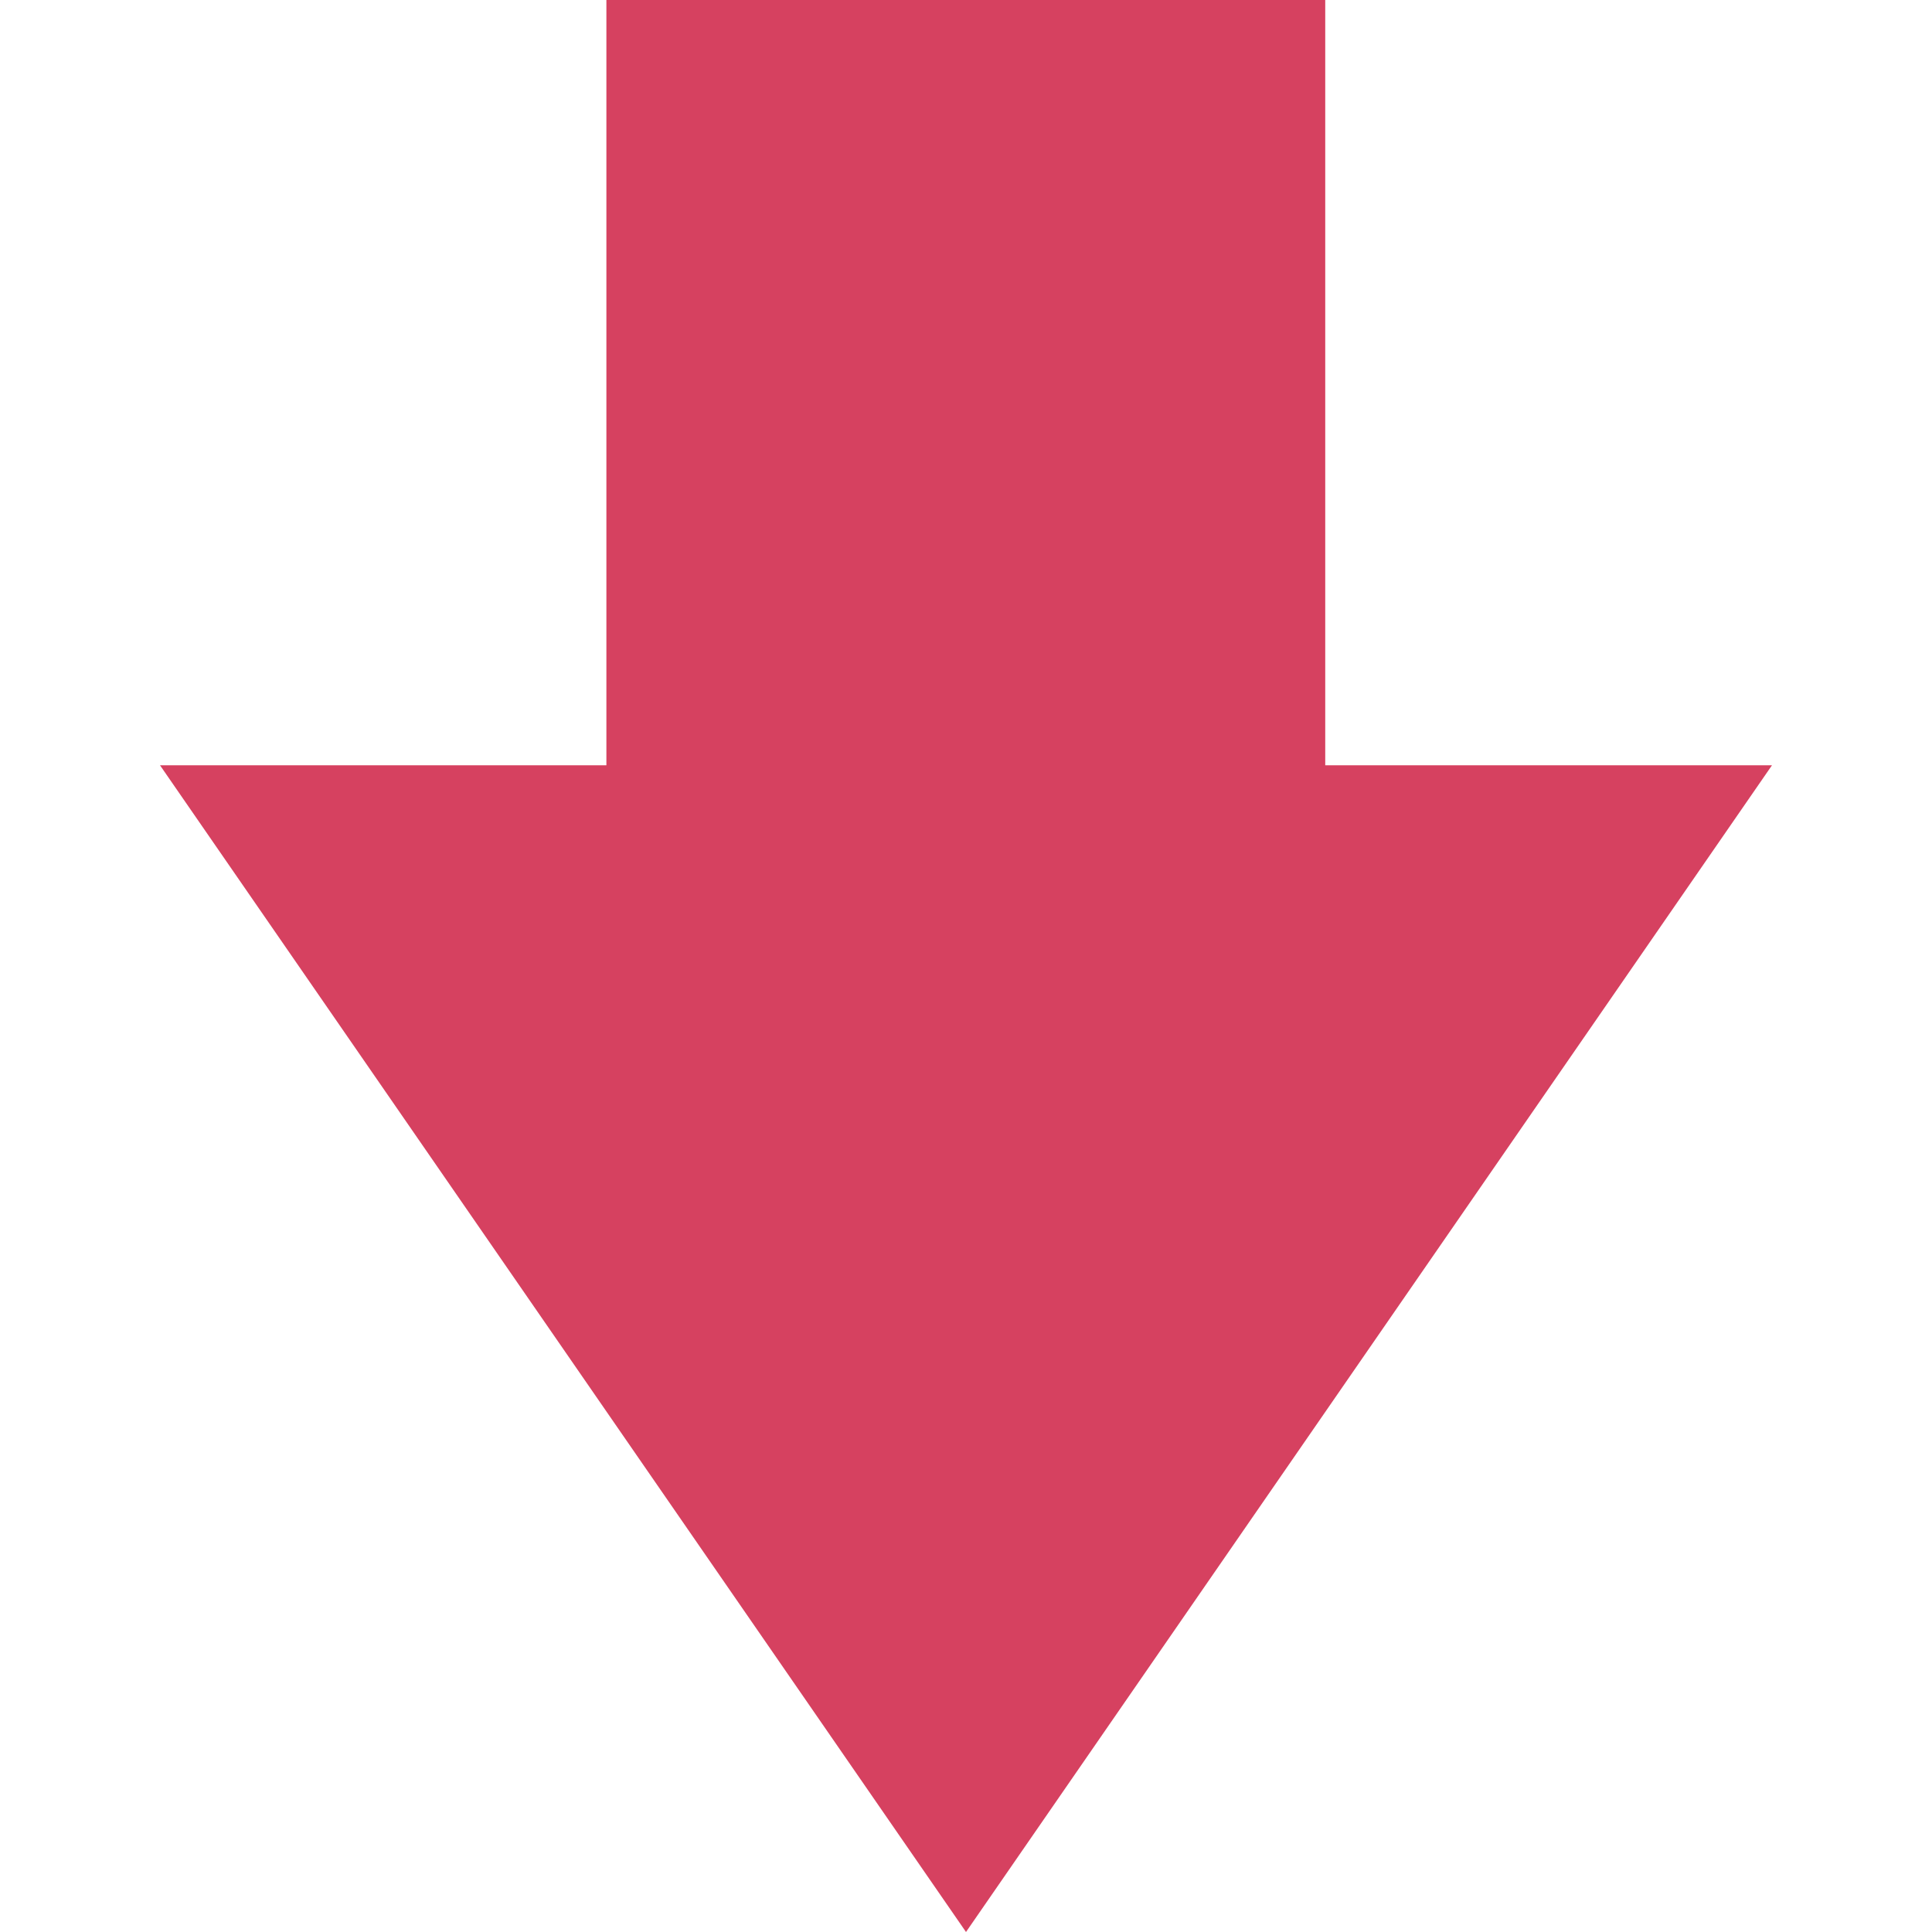 <?xml version="1.0" encoding="UTF-8"?>
<svg id="Layer_1" xmlns="http://www.w3.org/2000/svg" version="1.1" viewBox="0 0 512 512">
  <!-- Generator: Adobe Illustrator 29.3.1, SVG Export Plug-In . SVG Version: 2.1.0 Build 151)  -->
  <defs>
    <style>
      .st0 {
        fill: #d64160;
      }
    </style>
  </defs>
  <g id="Layer_2">
    <g>
      <path class="st0" d="M469.6,202.8l-213.6,309.2L42.4,202.8h427.2Z"/>
      <path class="st0" d="M351.2,220.1h-190.5V0h190.5v220.1Z"/>
    </g>
  </g>
</svg>